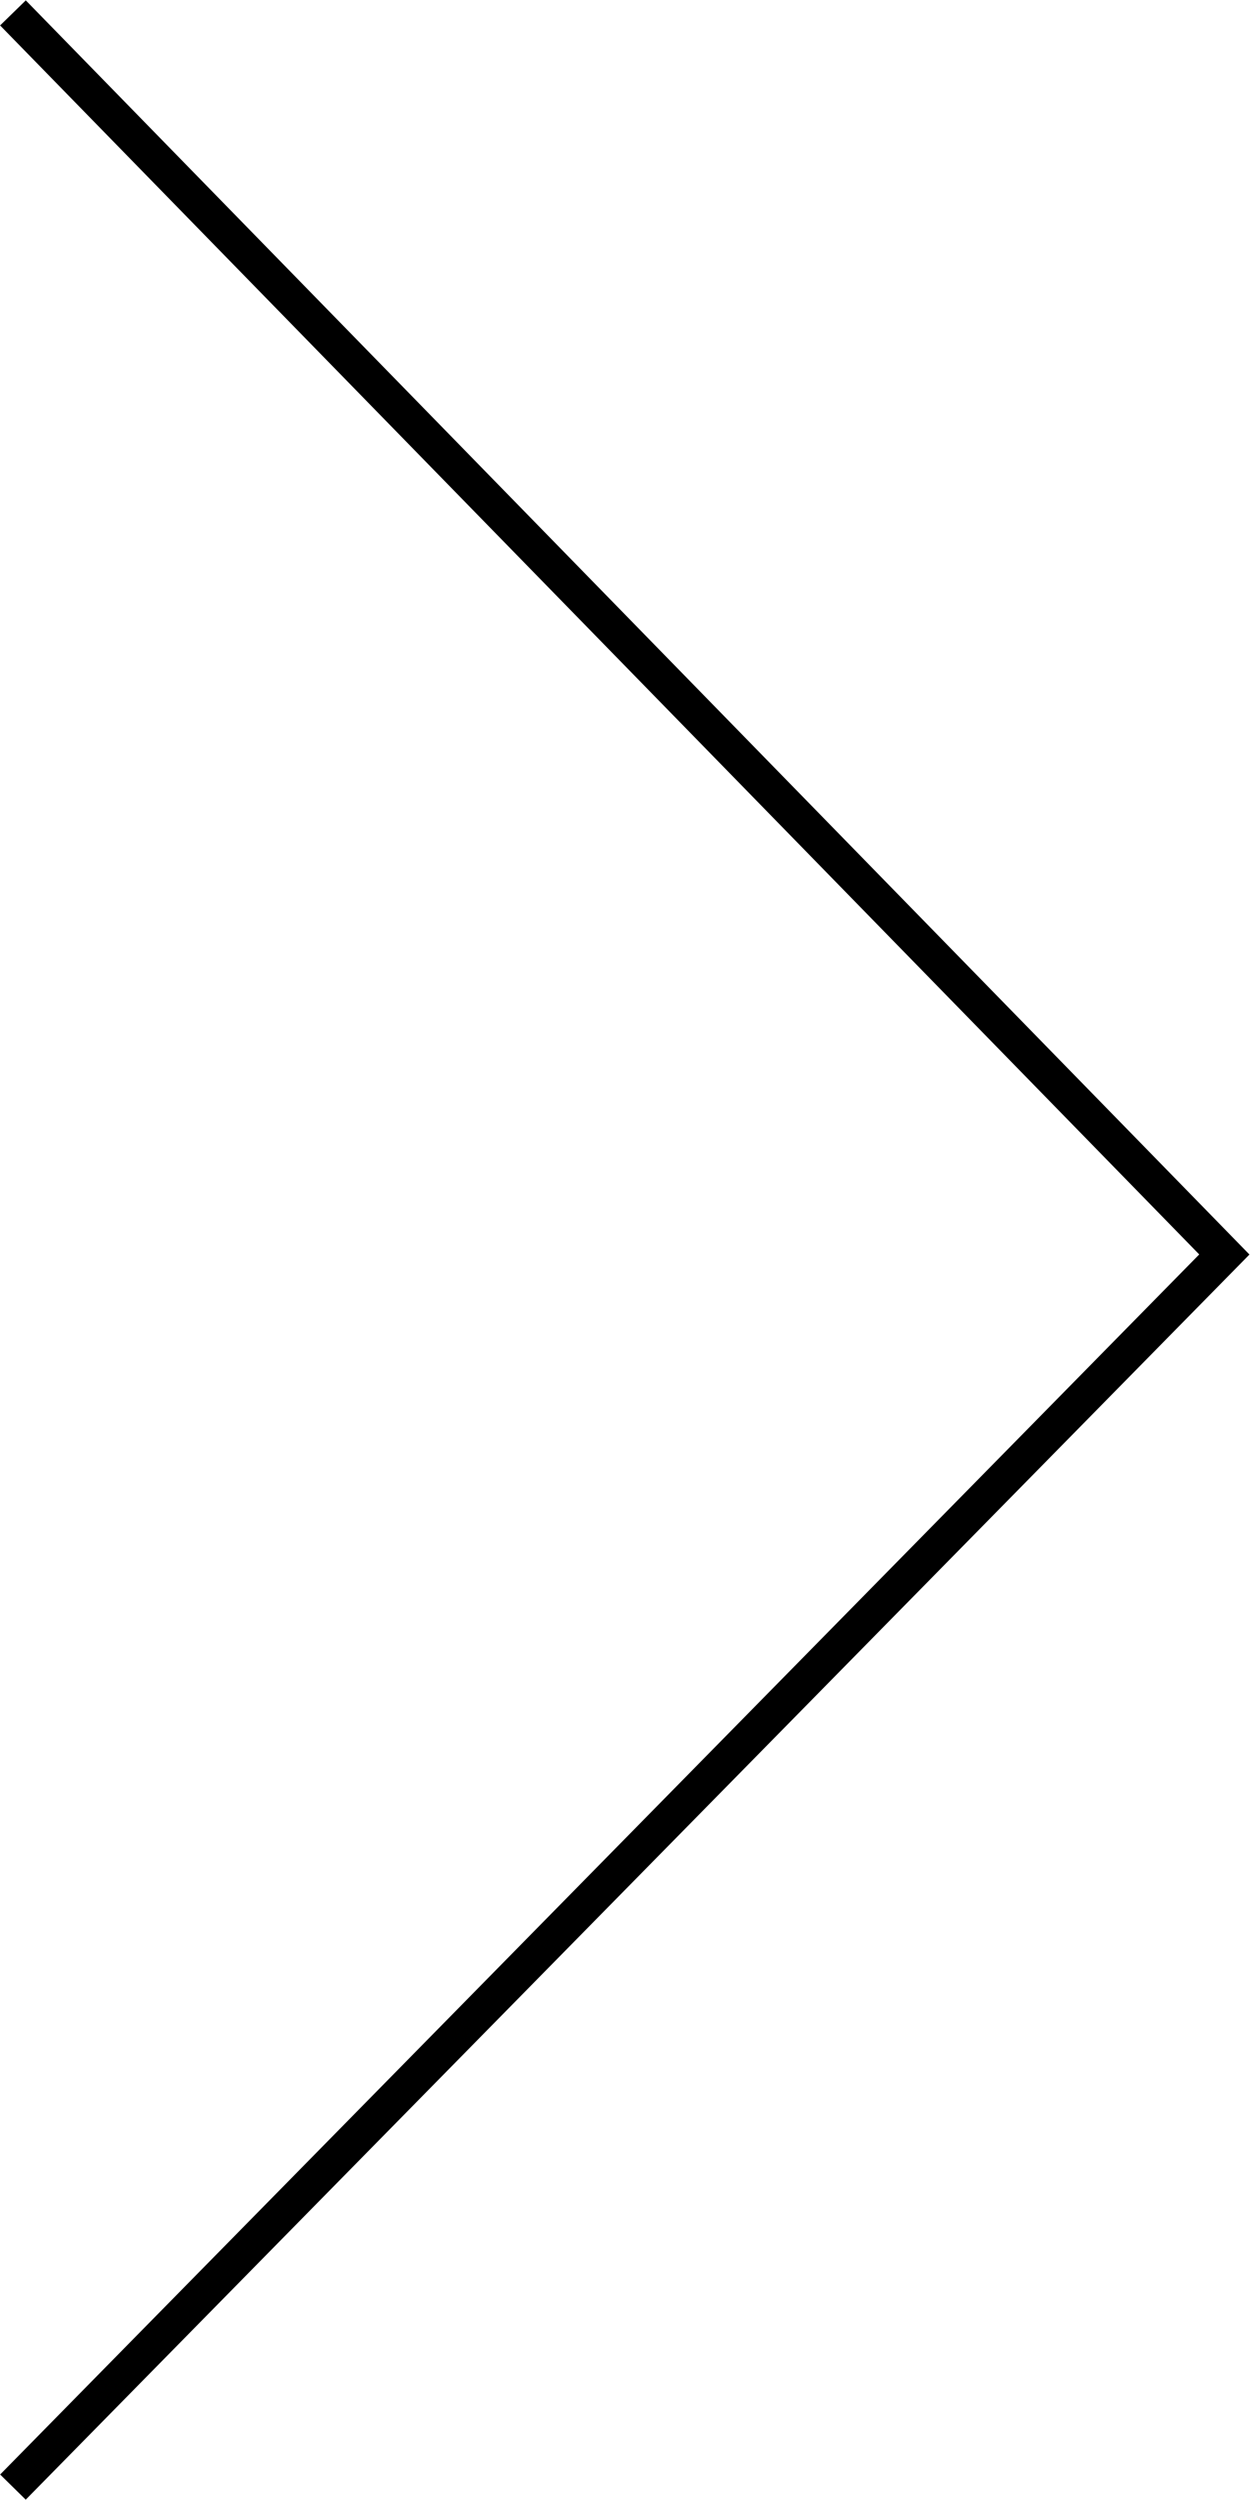 <svg id="svg2" xmlns:rdf="http://www.w3.org/1999/02/22-rdf-syntax-ns#" xmlns="http://www.w3.org/2000/svg" height="68" width="34" version="1.1" xmlns:cc="http://creativecommons.org/ns#" xmlns:dc="http://purl.org/dc/elements/1.1/" viewBox="0 0 34 68">
 <path id="path3337" d="m0.352 0.351c32.95 33.771 32.95 33.771 32.95 33.771l-32.95 33.527" stroke="#000" stroke-width=".976px" fill="none"/>
</svg>
